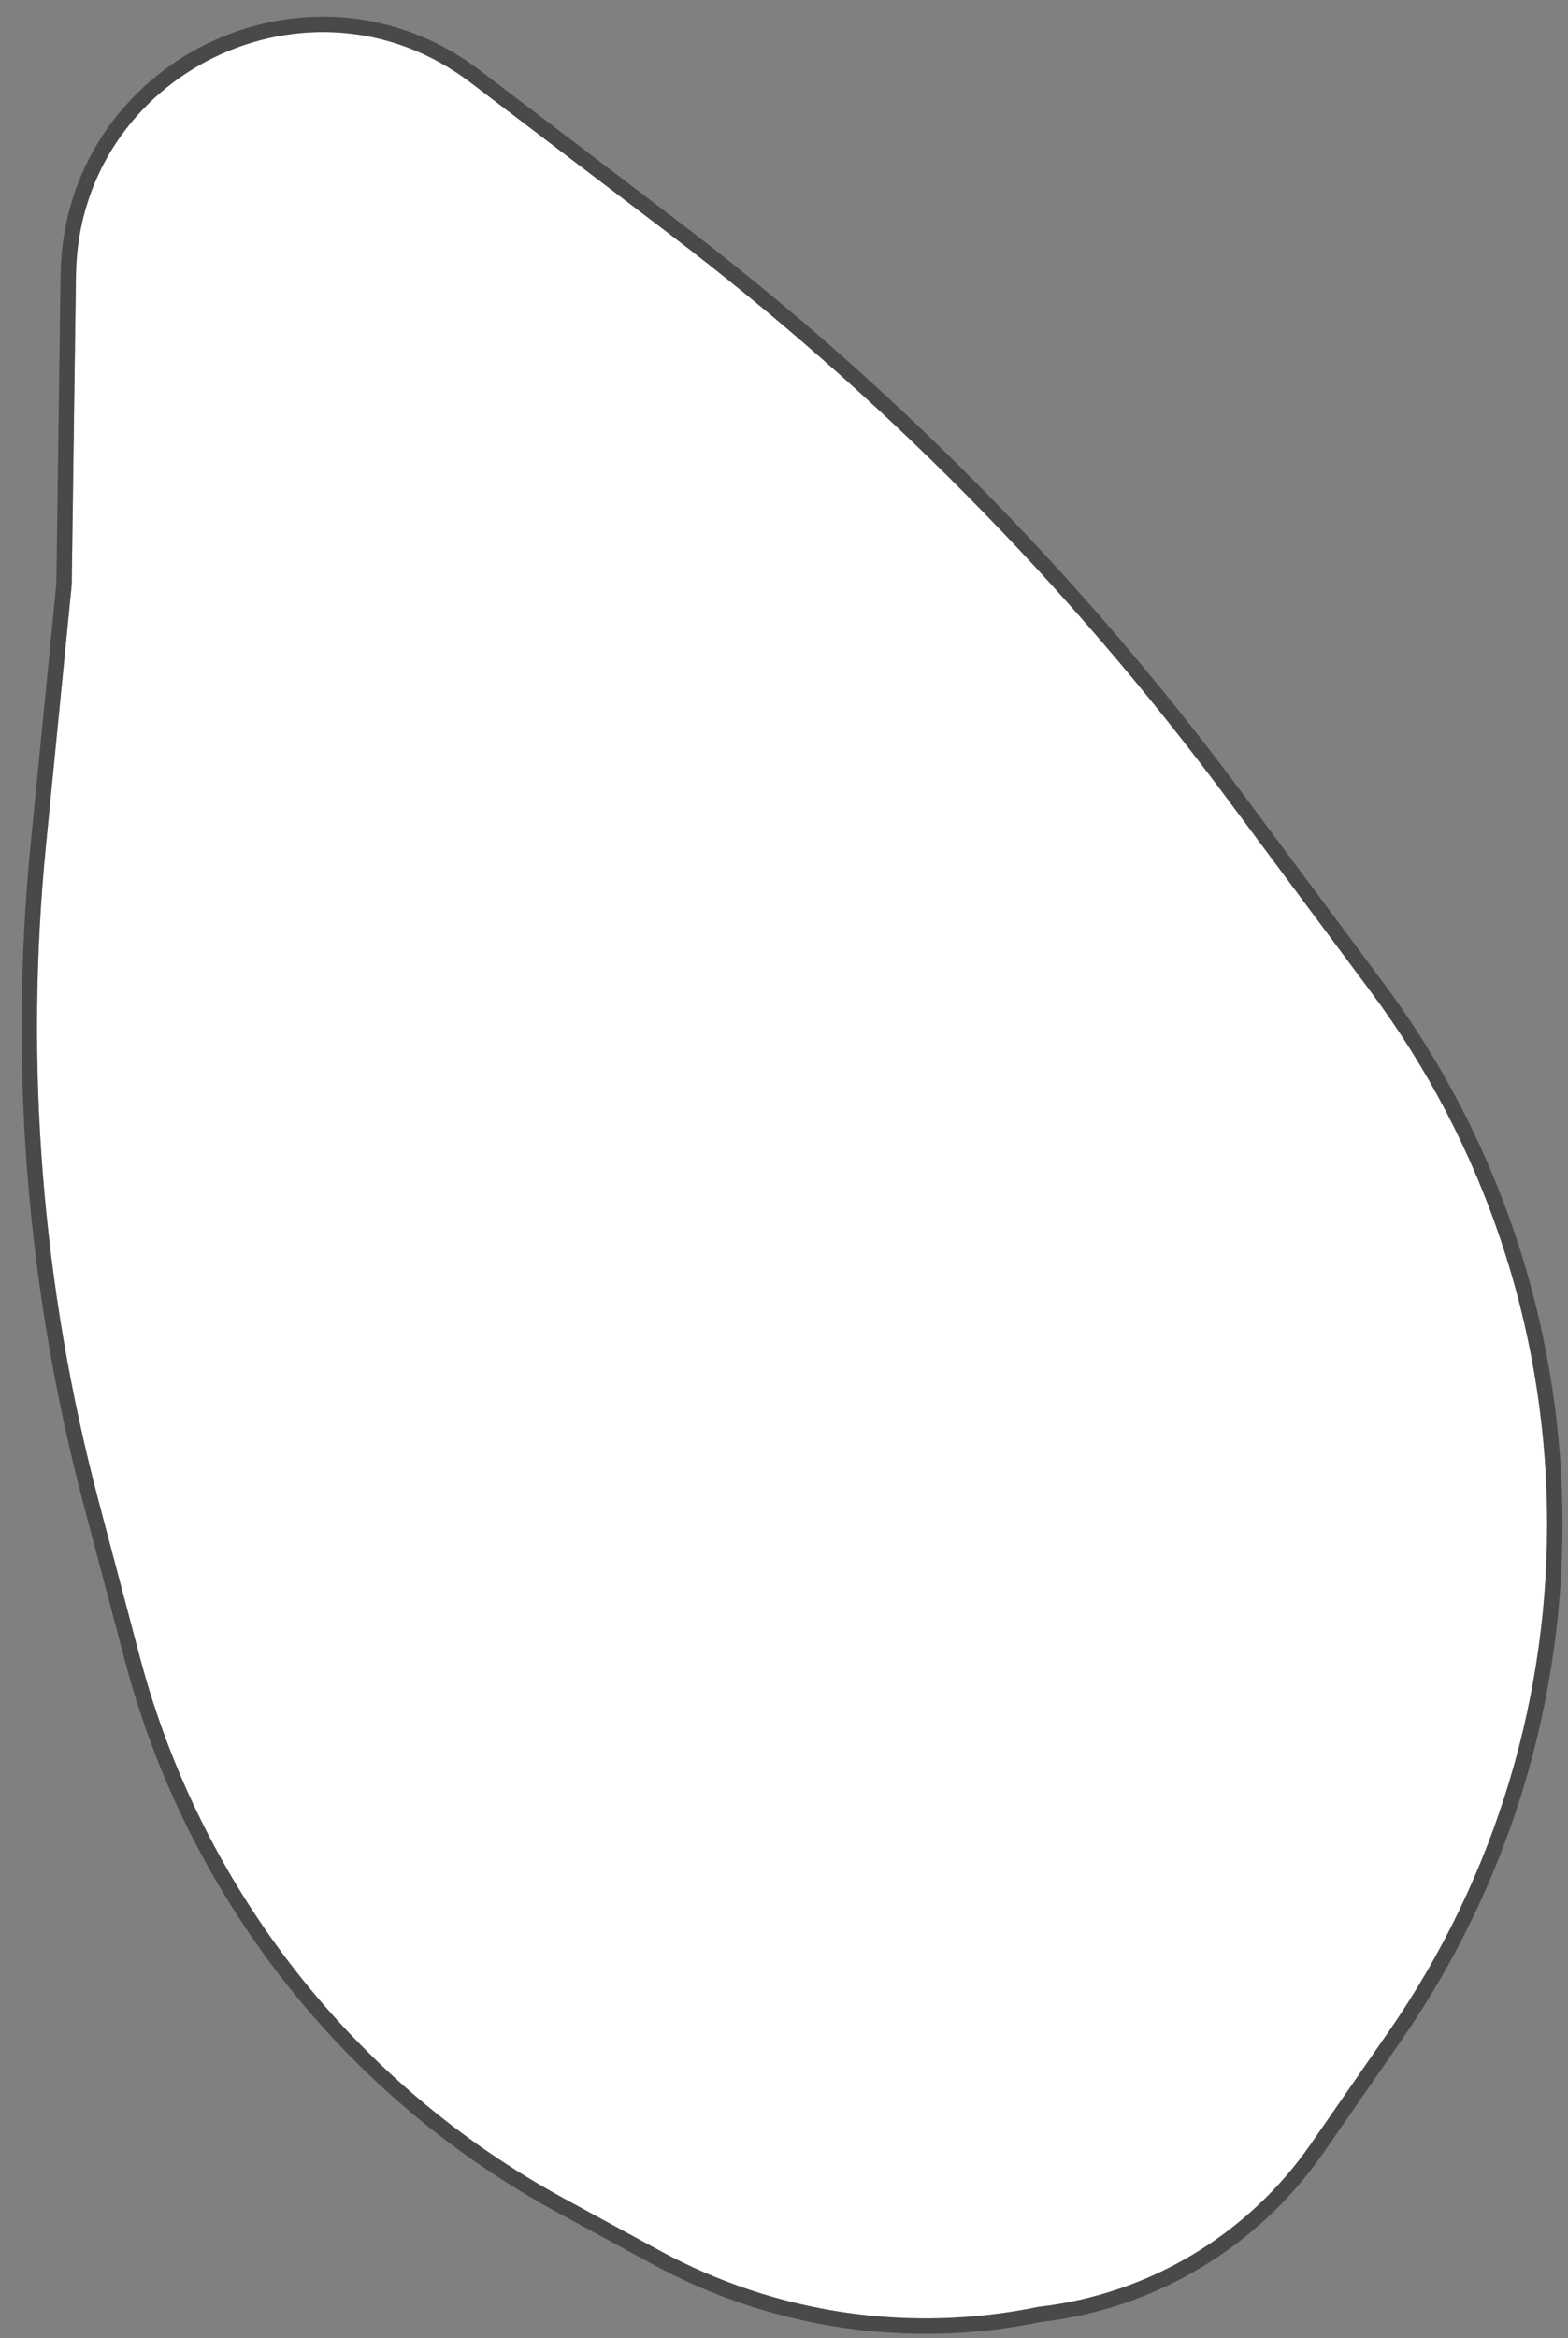 <?xml version="1.0" encoding="UTF-8"?>
<svg width="51px" height="76px" viewBox="0 0 51 76" version="1.1" xmlns="http://www.w3.org/2000/svg" xmlns:xlink="http://www.w3.org/1999/xlink">
    <rect x="0" y="0" width="51" height="76" fill="#808080" stroke="none"/>
    <title>Vector 19</title>
    <g id="Page-1" stroke="none" stroke-width="1" fill="none" fill-rule="evenodd">
        <g id="payment-failed" transform="translate(-184, -679)">
            <g id="Group-34683" transform="translate(108, 621)">
                <g id="Vector-19" transform="translate(76.954, 58.791)">
                    <path d="M44.203,65.259 L41.682,68.895 C39.631,71.853 36.402,73.782 32.825,74.187 C28.632,75.056 24.267,74.41 20.506,72.362 L17.411,70.676 C10.582,66.957 5.585,60.591 3.596,53.074 L2.253,47.998 C0.415,41.054 -0.165,33.837 0.541,26.689 L1.379,18.205 L1.516,8.156 C1.605,1.588 9.133,-2.079 14.36,1.898 L20.812,6.808 C27.668,12.026 33.758,18.181 38.904,25.091 L43.632,31.441 C51.064,41.422 51.294,55.033 44.203,65.259 Z" id="Path" fill="#FFFFFF" fill-rule="nonzero"></path>
                    <path d="M41.887,69.037 L44.408,65.401 C51.56,55.087 51.329,41.359 43.833,31.292 L39.105,24.942 C33.945,18.013 27.838,11.841 20.963,6.609 L14.511,1.699 C9.121,-2.403 1.358,1.38 1.266,8.152 L1.129,18.191 L0.292,26.665 C-0.416,33.843 0.166,41.089 2.011,48.062 L3.354,53.138 C5.361,60.721 10.402,67.144 17.291,70.896 L20.387,72.581 C24.196,74.656 28.617,75.312 32.865,74.434 C36.509,74.018 39.797,72.051 41.887,69.037 Z" id="Path" stroke-opacity="0.7" stroke="#333333" stroke-width="0.5"></path>
                </g>
            </g>
        </g>
    </g>
</svg>